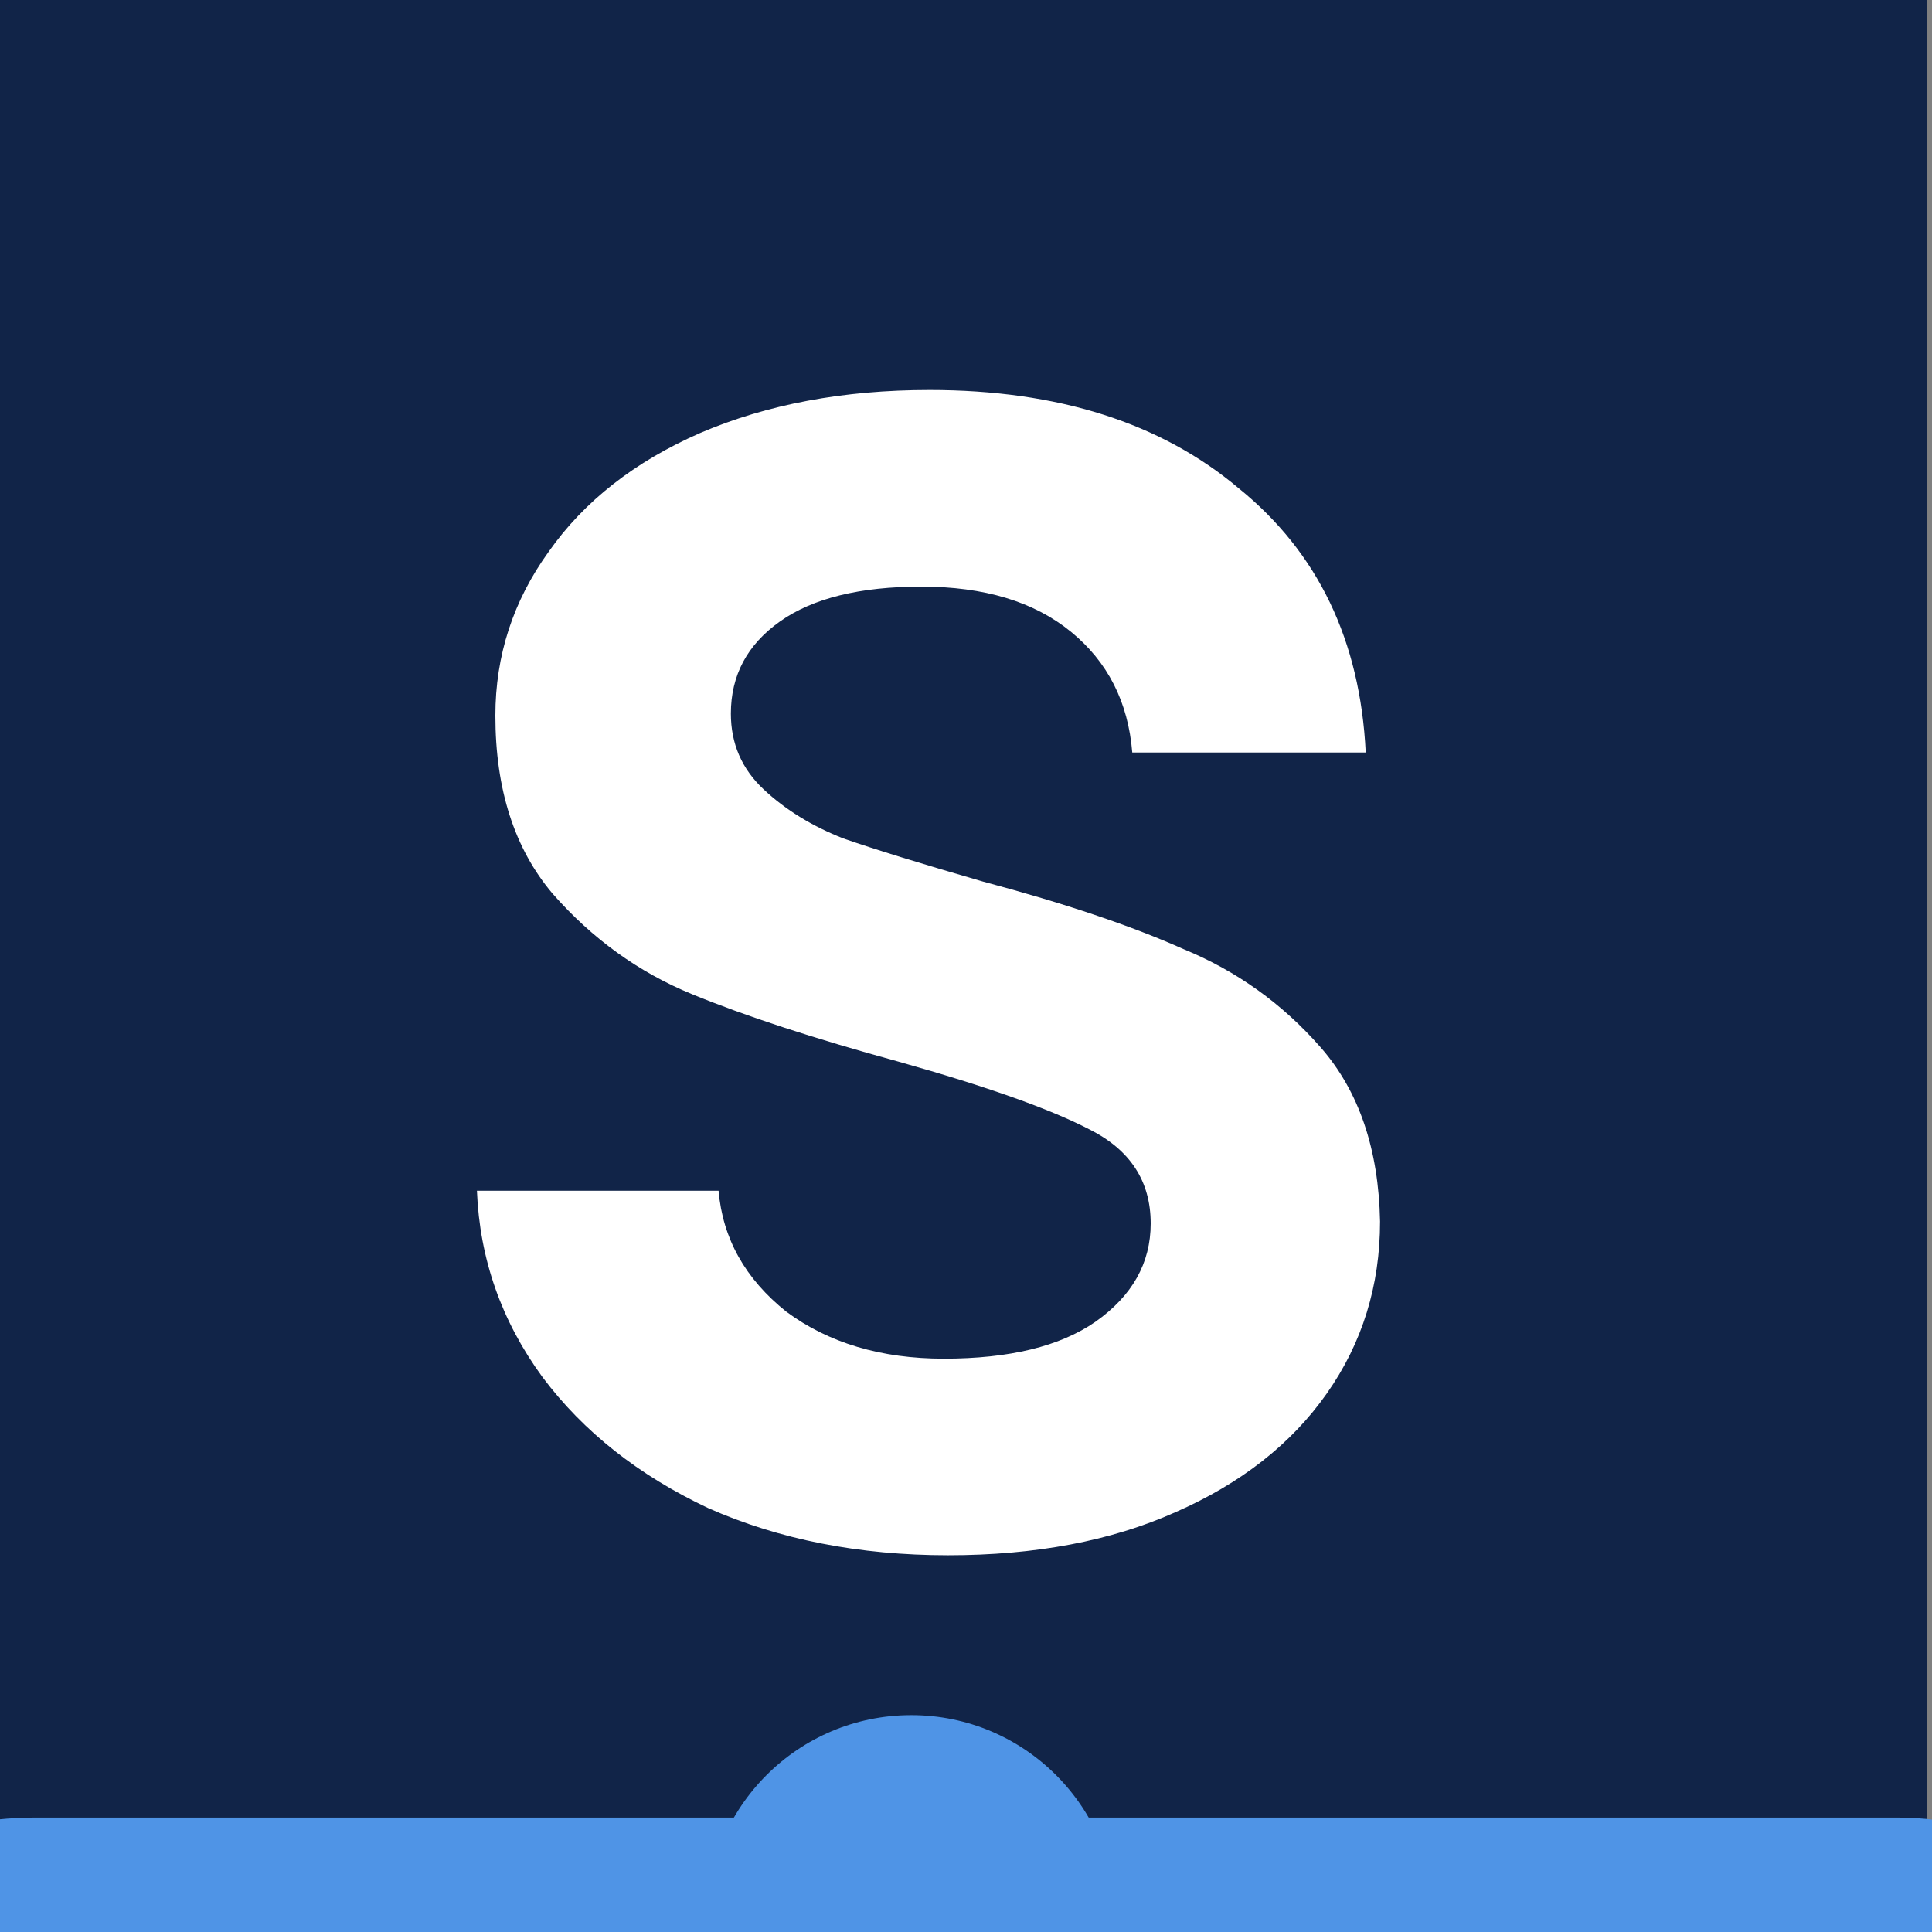 <?xml version="1.0" encoding="UTF-8" standalone="no"?>
<!-- Created with Inkscape (http://www.inkscape.org/) -->

<svg
   width="10mm"
   height="10mm"
   viewBox="0 0 10 10"
   version="1.1"
   id="svg5"
   xmlns="http://www.w3.org/2000/svg"
   xmlns:svg="http://www.w3.org/2000/svg">
  <rect x="0" y="0" width="10" height="10" fill="#808080" stroke="none"/>
  <defs
     id="defs2" />
  <g
     id="layer1"
     transform="translate(-0.302,-87.113)">
    <g
       style="fill:none"
       id="g30"
       transform="matrix(0.265,0,0,0.265,28.015,101.094)">
      <rect
         width="37.795"
         height="37.795"
         fill="#112448"
         id="rect9"
         x="-104.741"
         y="-52.838"
         ry="0"
         style="stroke-width:0.956" />
      <path
         d="m -86.062,-22.381 c -1.733,0 -3.293,-0.307 -4.68,-0.92 -1.36,-0.64 -2.44,-1.493 -3.24,-2.56 -0.8,-1.093 -1.227,-2.307 -1.28,-3.64 h 4.72 c 0.08,0.933 0.52,1.72 1.32,2.36 0.827,0.613 1.853,0.92 3.08,0.92 1.28,0 2.267,-0.24 2.96,-0.72 0.72,-0.507 1.08,-1.147 1.08,-1.92 0,-0.827 -0.4,-1.44 -1.2,-1.84 -0.773,-0.4 -2.013,-0.84 -3.72,-1.32 -1.653,-0.453 -3,-0.893 -4.04,-1.32 -1.04,-0.427 -1.947,-1.08 -2.72,-1.96 -0.747,-0.88 -1.12,-2.04 -1.12,-3.48 0,-1.173 0.347,-2.24 1.04,-3.2 0.693,-0.987 1.68,-1.76 2.96,-2.32 1.307,-0.56 2.8,-0.84 4.48,-0.84 2.507,0 4.52,0.64 6.04,1.92 1.547,1.253 2.373,2.973 2.48,5.16 h -4.56 c -0.08,-0.987 -0.48,-1.773 -1.2,-2.36 -0.72,-0.587 -1.693,-0.88 -2.92,-0.88 -1.2,0 -2.12,0.227 -2.76,0.68 -0.64,0.453 -0.96,1.053 -0.96,1.8 0,0.587 0.213,1.08 0.64,1.48 0.427,0.4 0.947,0.72 1.56,0.96 0.613,0.213 1.52,0.493 2.72,0.84 1.6,0.427 2.907,0.867 3.92,1.32 1.04,0.427 1.933,1.067 2.68,1.92 0.747,0.853 1.133,1.987 1.16,3.4 0,1.253 -0.347,2.373 -1.04,3.36 -0.693,0.987 -1.68,1.76 -2.96,2.32 -1.253,0.56 -2.733,0.84 -4.44,0.84 z"
         fill="#ffffff"
         id="path11"
         style="stroke-width:1" />
      <rect
         x="-107.602"
         y="-17.258"
         width="43.802"
         height="3.701"
         rx="3.735"
         fill="#4f94e6"
         id="rect13"
         style="stroke-width:1.367" />
      <path
         d="m -82.778,-15.258 c 0,2.209 -1.791,4 -4,4 -2.209,0 -4,-1.791 -4,-4 0,-2.209 1.791,-4 4,-4 2.209,0 4,1.791 4,4 z"
         fill="#4f94e6"
         id="path15"
         style="stroke-width:1" />
    </g>
  </g>
</svg>
